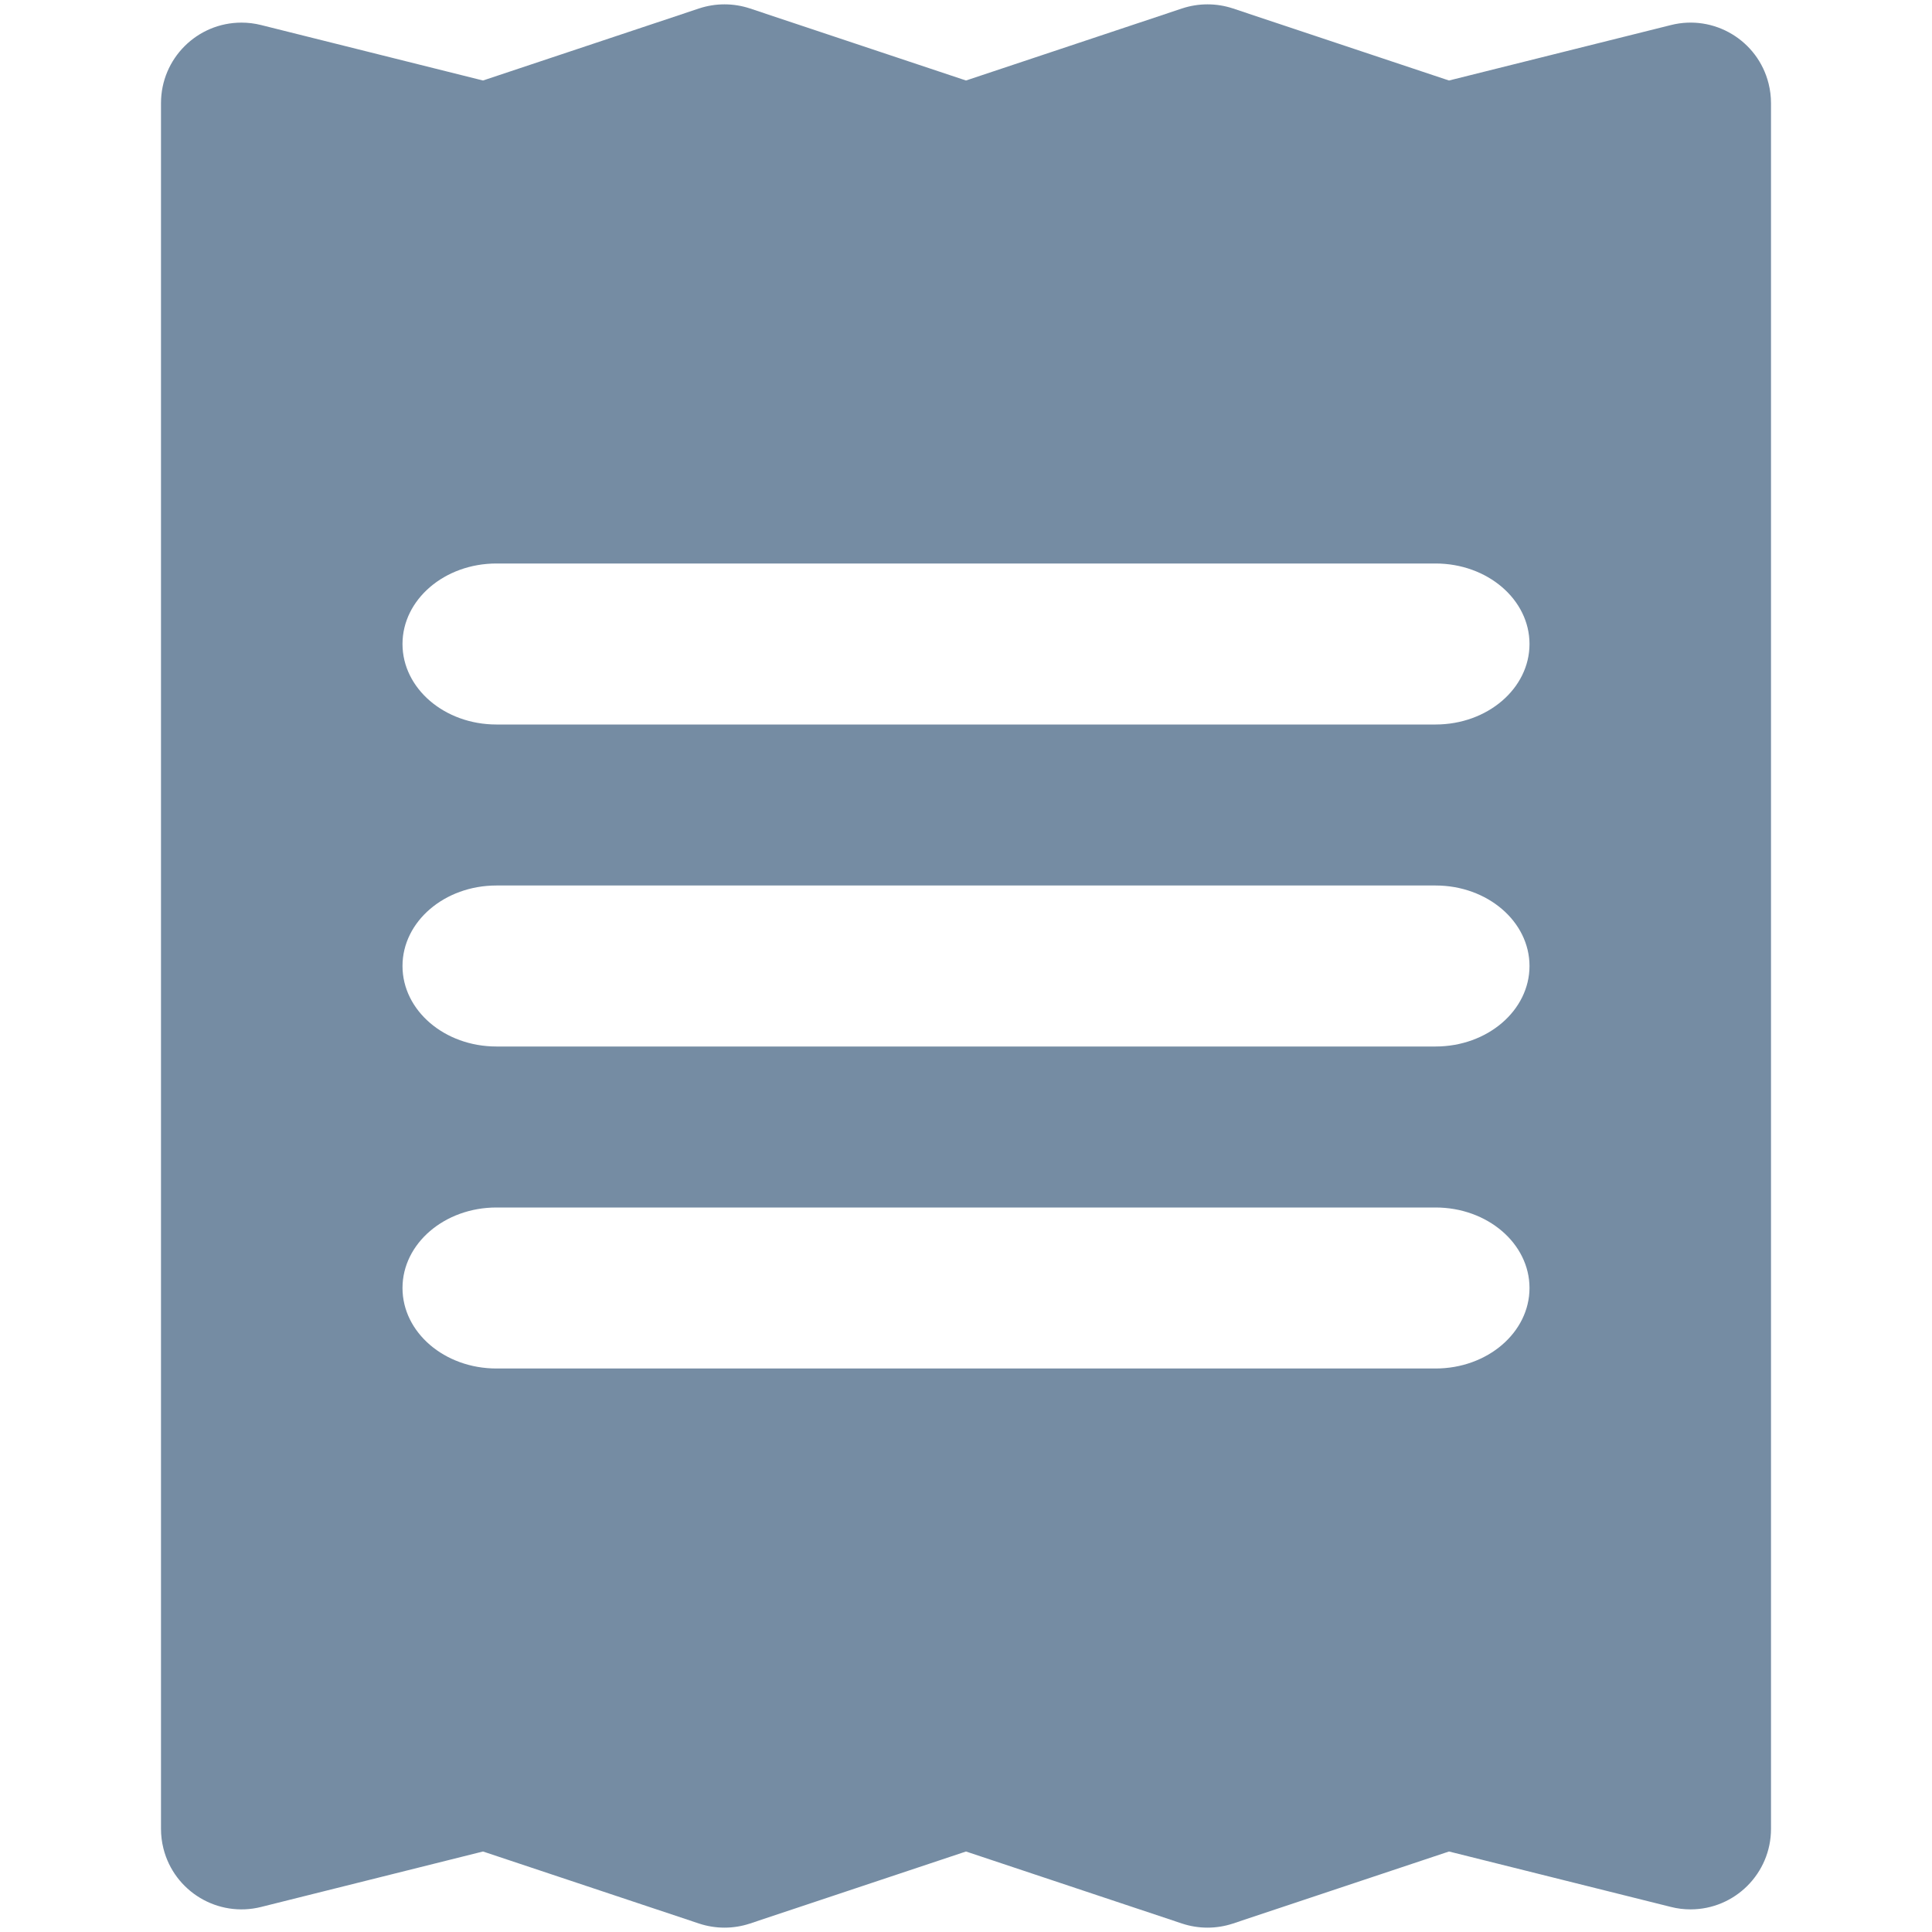 <?xml version="1.0" encoding="utf-8"?><!-- Uploaded to: SVG Repo, www.svgrepo.com, Generator: SVG Repo Mixer Tools -->
<svg width="800px" height="800px" viewBox="-2 0 24 24" id="meteor-icon-kit__solid-receipt" fill="none" xmlns="http://www.w3.org/2000/svg"><path fill-rule="evenodd" clip-rule="evenodd" d="M1.243 0.311L4 1L6.684 0.105C6.889 0.037 7.111 0.037 7.316 0.105L10 1L12.684 0.105C12.889 0.037 13.111 0.037 13.316 0.105L16 1L18.758 0.311C19.293 0.177 19.836 0.502 19.97 1.038C19.99 1.118 20 1.199 20 1.281V22.719C20 23.271 19.552 23.719 19 23.719C18.918 23.719 18.837 23.709 18.758 23.689L16 23L13.316 23.895C13.111 23.963 12.889 23.963 12.684 23.895L10 23L7.316 23.895C7.111 23.963 6.889 23.963 6.684 23.895L4 23L1.243 23.689C0.707 23.823 0.164 23.497 0.03 22.962C0.01 22.882 0 22.801 0 22.719V1.281C0 0.728 0.448 0.281 1 0.281C1.082 0.281 1.163 0.291 1.243 0.311zM4.167 7H15.833C16.478 7 17 7.448 17 8C17 8.552 16.478 9 15.833 9H4.167C3.522 9 3 8.552 3 8C3 7.448 3.522 7 4.167 7zM4.167 11H15.833C16.478 11 17 11.448 17 12C17 12.552 16.478 13 15.833 13H4.167C3.522 13 3 12.552 3 12C3 11.448 3.522 11 4.167 11zM4.167 15H15.833C16.478 15 17 15.448 17 16C17 16.552 16.478 17 15.833 17H4.167C3.522 17 3 16.552 3 16C3 15.448 3.522 15 4.167 15z" fill="#758CA3"/></svg>